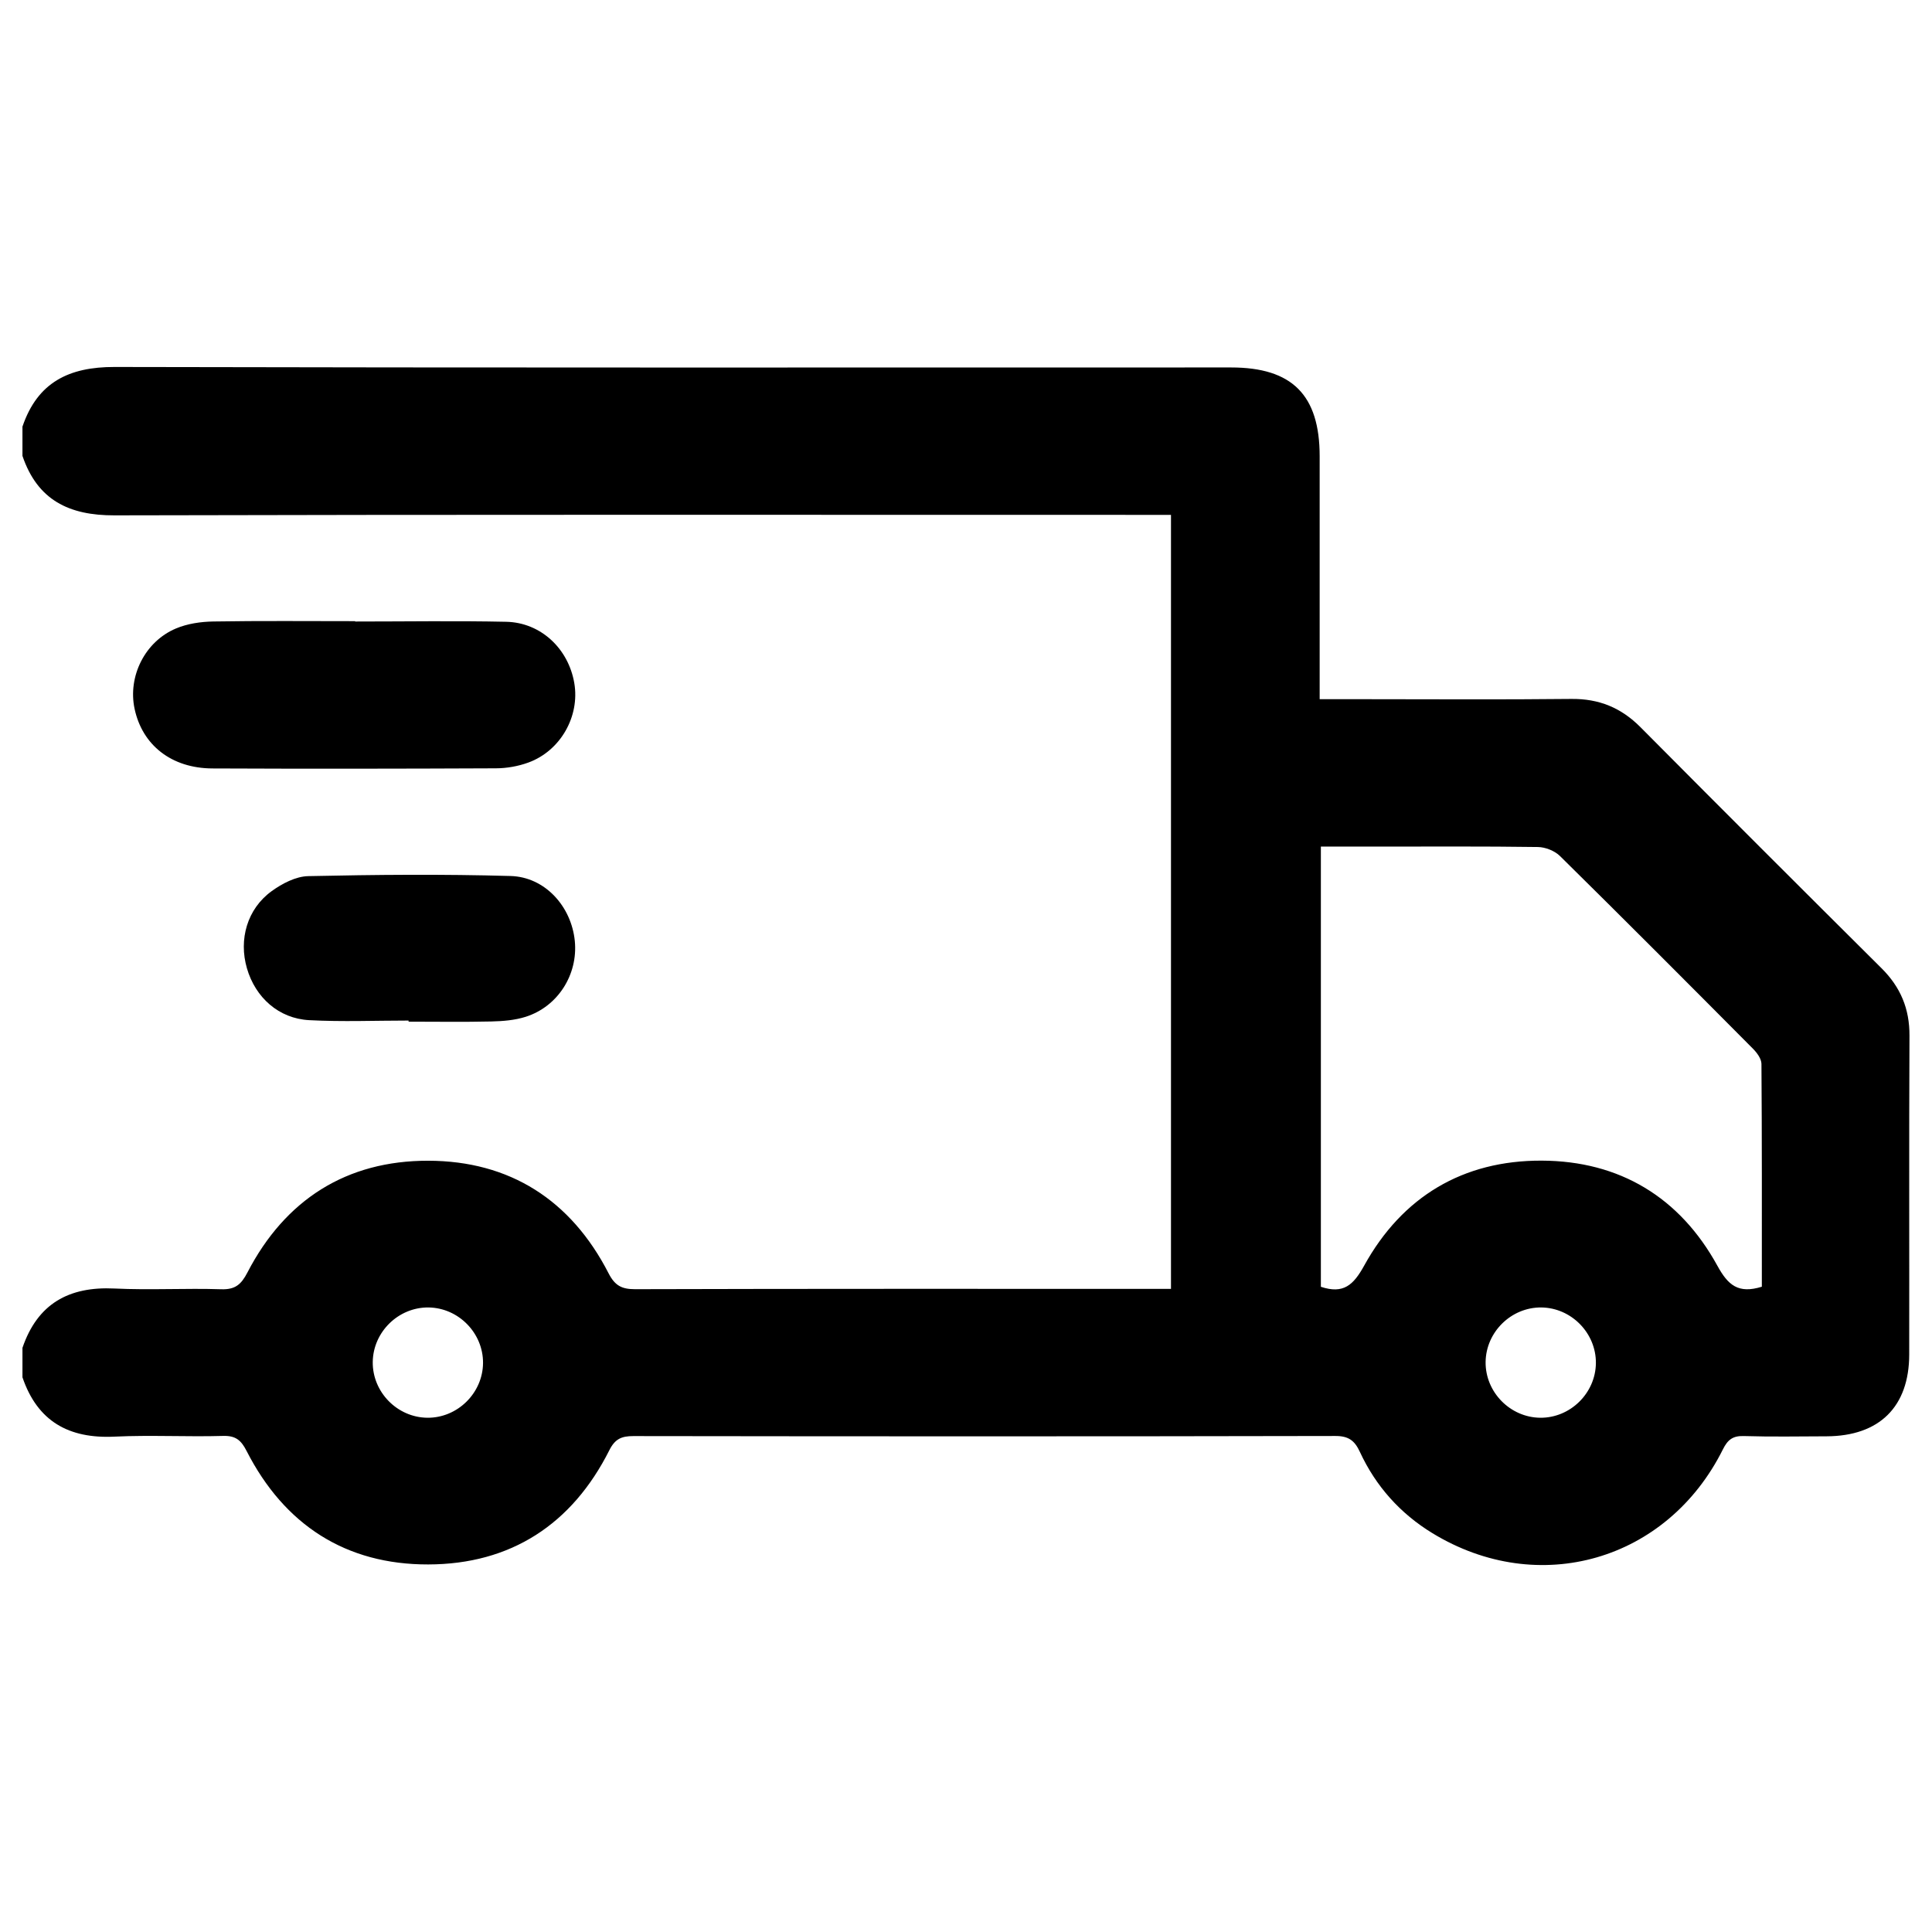 <svg viewBox="0 0 595.28 595.28" xmlns="http://www.w3.org/2000/svg" data-name="Layer 1" id="Layer_1">
  <defs>
    <style>
      .cls-1 {
        stroke-width: 0px;
      }
    </style>
  </defs>
  <path d="m6.94,131.39c4.63-13.58,14.3-18.35,28.35-18.32,114.68.26,229.35.15,344.03.15,18.82,0,27.29,8.5,27.29,27.38,0,22.71,0,45.42,0,68.14v6.69h12.82c21.57,0,43.15.16,64.72-.08,8.51-.09,15.34,2.7,21.31,8.71,24.67,24.84,49.44,49.59,74.27,74.27,5.85,5.81,8.65,12.48,8.61,20.78-.16,32.74-.03,65.49-.08,98.23-.02,16.12-9.2,25.15-25.47,25.21-8.52.03-17.04.18-25.54-.08-3.37-.1-4.93,1.17-6.38,4.07-17.12,34.38-56.77,45.84-89.51,25.86-9.92-6.05-17.46-14.47-22.35-25.03-1.62-3.51-3.49-4.93-7.57-4.92-72.1.15-144.2.13-216.3.03-3.63,0-5.63.86-7.38,4.33-11.49,22.87-30.41,35.17-55.81,35.22-25.4.06-44.34-12.18-55.98-34.98-1.67-3.26-3.33-4.73-7.21-4.62-11.16.32-22.35-.31-33.49.22-14.07.67-23.72-4.7-28.35-18.28v-9.08c4.63-13.58,14.28-18.96,28.35-18.28,10.95.53,21.95-.13,32.91.23,4.31.14,6.15-1.5,8.04-5.14,11.66-22.51,30.58-34.5,55.71-34.46,25.14.04,44.01,12.13,55.58,34.68,1.95,3.8,4.05,4.91,8.17,4.9,53.17-.15,106.34-.1,159.51-.1h5.61v-238.48h-7.09c-106.15,0-212.3-.12-318.45.15-14.05.04-23.72-4.74-28.34-18.32v-9.08Zm535.91,265.06c0-22.91.05-45.78-.12-68.65-.01-1.58-1.38-3.43-2.61-4.67-19.74-19.86-39.51-39.7-59.45-59.36-1.64-1.62-4.51-2.76-6.83-2.79-16.65-.24-33.3-.13-49.95-.13-5.61,0-11.23,0-16.91,0v135.63c6.97,2.32,10.04-.55,13.33-6.5,11.74-21.29,30.49-32.46,54.71-32.37,23.99.09,42.54,11.29,54.13,32.38,3.29,5.99,6.42,8.72,13.7,6.47Zm-411.18,40.38c9.26.09,17.06-7.56,17.16-16.82.09-9.26-7.56-17.06-16.82-17.16-9.26-.09-17.06,7.56-17.16,16.82-.09,9.26,7.55,17.06,16.82,17.16Zm360.05-16.82c.09-9.26-7.56-17.06-16.82-17.16-9.26-.09-17.06,7.56-17.16,16.82-.09,9.26,7.56,17.06,16.82,17.16,9.26.09,17.06-7.56,17.16-16.82Z" class="cls-1"></path>
  <path d="m109.42,191.5c15.51,0,31.03-.25,46.53.08,10.7.23,19.19,8.28,21,18.9,1.74,10.24-4.24,20.86-14.17,24.48-3.13,1.14-6.63,1.76-9.97,1.77-29.13.13-58.26.17-87.39.04-12.59-.06-21.58-7.18-23.96-18.41-2.1-9.93,3.15-20.66,12.74-24.71,3.53-1.49,7.66-2.1,11.53-2.16,14.56-.24,29.13-.1,43.7-.1,0,.04,0,.07,0,.11Z" class="cls-1"></path>
  <path d="m125.89,314.45c-10.21,0-20.44.42-30.61-.12-9.41-.5-16.58-6.98-19.19-15.96-2.6-8.93.08-18.34,7.62-23.8,3.22-2.33,7.44-4.54,11.25-4.62,20.78-.45,41.59-.63,62.36-.04,10.64.3,18.74,9.4,19.79,20.03,1.01,10.3-5.17,20.16-15.1,23.34-3.35,1.07-7.04,1.37-10.59,1.45-8.51.2-17.02.06-25.53.06,0-.12,0-.23,0-.35Z" class="cls-1"></path>
</svg>